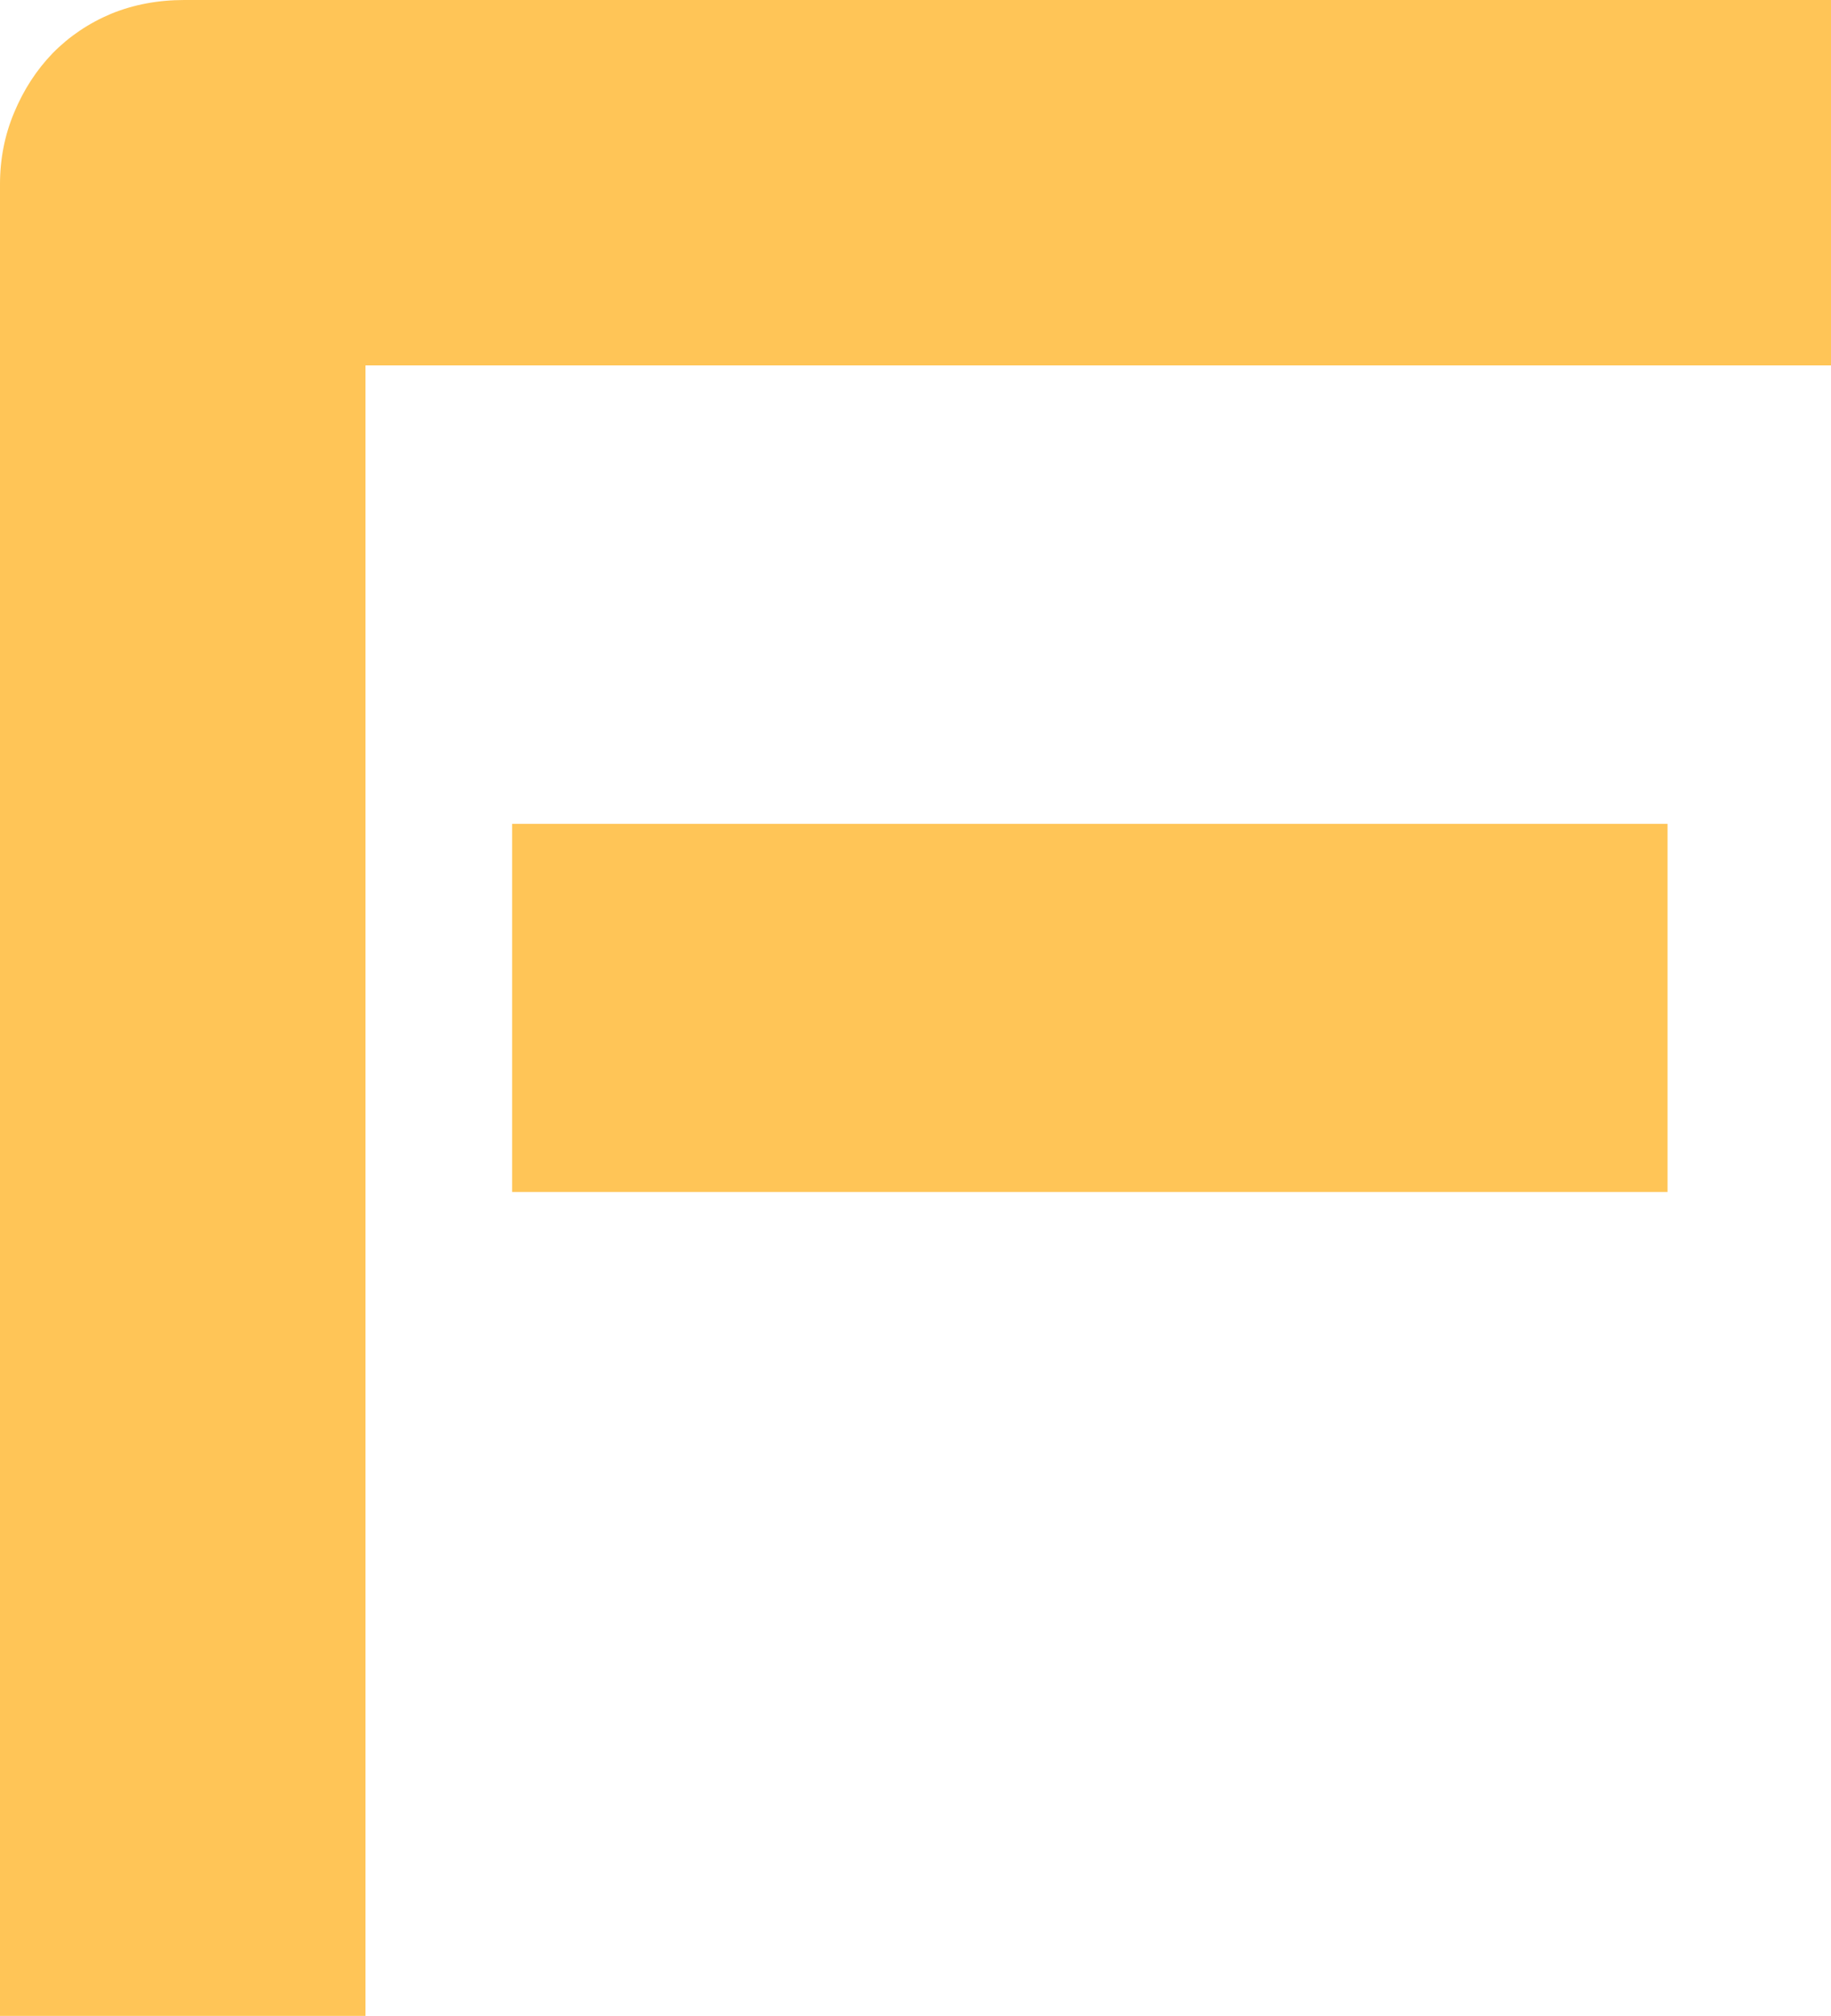 <svg xmlns="http://www.w3.org/2000/svg" viewBox="4.79 -45.51 41.33 45.51">
  <path d="M 42.43 -26.91 L 42.43 -18.6 L 16.35 -18.6 L 16.35 -26.91 L 42.43 -26.91 Z M 46.12 -45.51 L 46.12 -37.26 L 13.04 -37.26 L 13.04 0 L 4.79 0 L 4.79 -41.35 Q 4.79 -42.21 5.11 -42.97 Q 5.43 -43.74 5.98 -44.31 Q 6.54 -44.88 7.3 -45.2 Q 8.06 -45.51 8.95 -45.51 L 8.95 -45.51 L 46.12 -45.51 Z" fill="#ffc557"/>
</svg>
